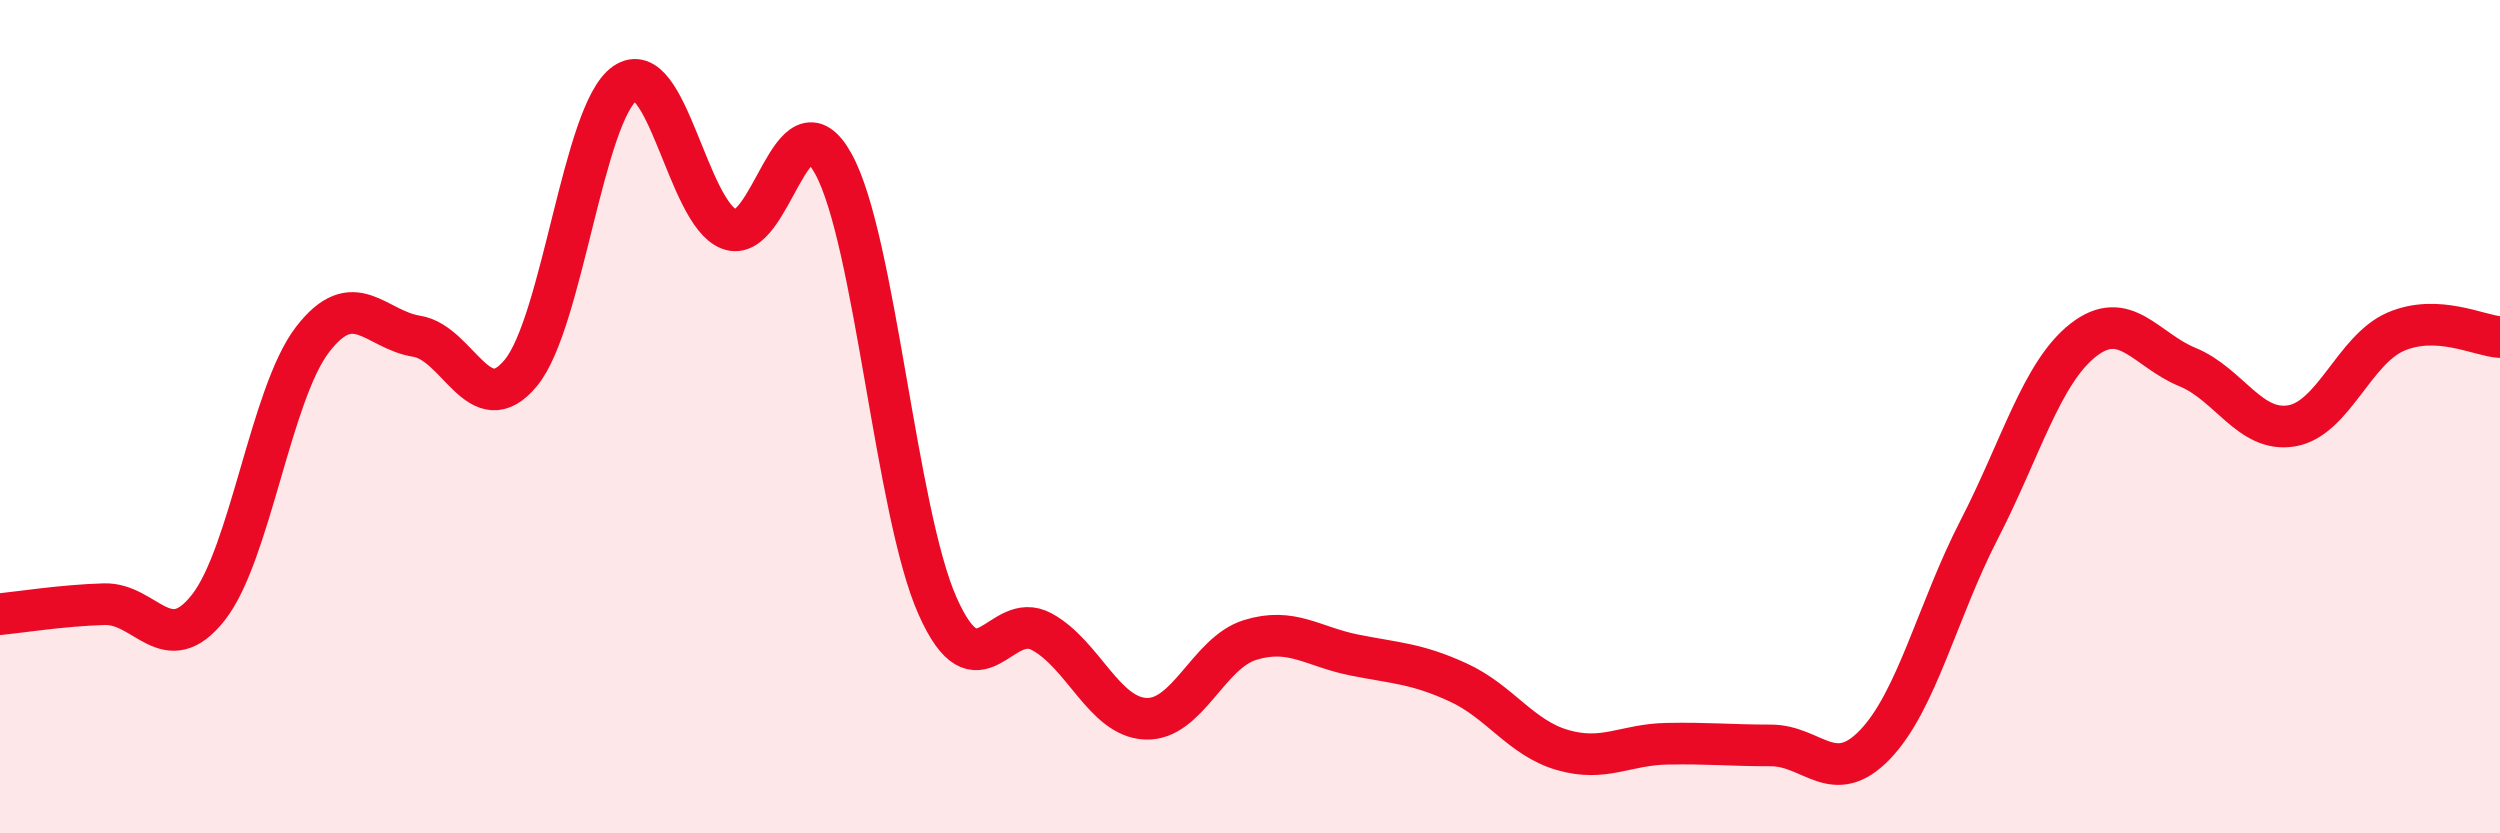 
    <svg width="60" height="20" viewBox="0 0 60 20" xmlns="http://www.w3.org/2000/svg">
      <path
        d="M 0,14.74 C 0.5,14.69 1.5,14.53 2.5,14.5 C 3.5,14.47 4,15.85 5,14.58 C 6,13.31 6.5,9.45 7.5,8.15 C 8.5,6.85 9,7.91 10,8.07 C 11,8.23 11.5,10.16 12.5,8.95 C 13.5,7.74 14,2.69 15,2 C 16,1.31 16.5,5.11 17.5,5.5 C 18.5,5.89 19,2.12 20,3.93 C 21,5.74 21.5,12.29 22.5,14.54 C 23.5,16.79 24,14.62 25,15.16 C 26,15.7 26.5,17.21 27.5,17.25 C 28.5,17.29 29,15.67 30,15.36 C 31,15.05 31.5,15.52 32.5,15.72 C 33.5,15.92 34,15.92 35,16.38 C 36,16.84 36.5,17.71 37.5,18 C 38.5,18.29 39,17.87 40,17.85 C 41,17.83 41.5,17.89 42.5,17.89 C 43.5,17.89 44,18.91 45,17.87 C 46,16.83 46.5,14.65 47.5,12.71 C 48.5,10.77 49,8.94 50,8.16 C 51,7.38 51.5,8.4 52.5,8.81 C 53.5,9.22 54,10.39 55,10.22 C 56,10.05 56.5,8.39 57.5,7.96 C 58.5,7.53 59.5,8.06 60,8.09L60 20L0 20Z"
        fill="#EB0A25"
        opacity="0.1"
        stroke-linecap="round"
        stroke-linejoin="round"
      />
      <path
        d="M 0,14.74 C 0.5,14.69 1.5,14.53 2.5,14.5 C 3.5,14.47 4,15.85 5,14.58 C 6,13.31 6.5,9.45 7.5,8.15 C 8.5,6.85 9,7.91 10,8.07 C 11,8.23 11.5,10.16 12.5,8.95 C 13.5,7.74 14,2.69 15,2 C 16,1.31 16.5,5.11 17.5,5.5 C 18.5,5.89 19,2.12 20,3.93 C 21,5.74 21.5,12.29 22.5,14.54 C 23.5,16.79 24,14.62 25,15.16 C 26,15.7 26.5,17.21 27.5,17.25 C 28.5,17.29 29,15.67 30,15.36 C 31,15.05 31.5,15.52 32.5,15.72 C 33.5,15.92 34,15.92 35,16.38 C 36,16.84 36.5,17.71 37.5,18 C 38.5,18.29 39,17.87 40,17.85 C 41,17.83 41.5,17.89 42.5,17.89 C 43.5,17.89 44,18.91 45,17.87 C 46,16.83 46.5,14.65 47.5,12.71 C 48.5,10.77 49,8.94 50,8.16 C 51,7.38 51.5,8.4 52.5,8.81 C 53.5,9.22 54,10.39 55,10.22 C 56,10.05 56.5,8.39 57.5,7.96 C 58.5,7.53 59.5,8.06 60,8.09"
        stroke="#EB0A25"
        stroke-width="1"
        fill="none"
        stroke-linecap="round"
        stroke-linejoin="round"
      />
    </svg>
  